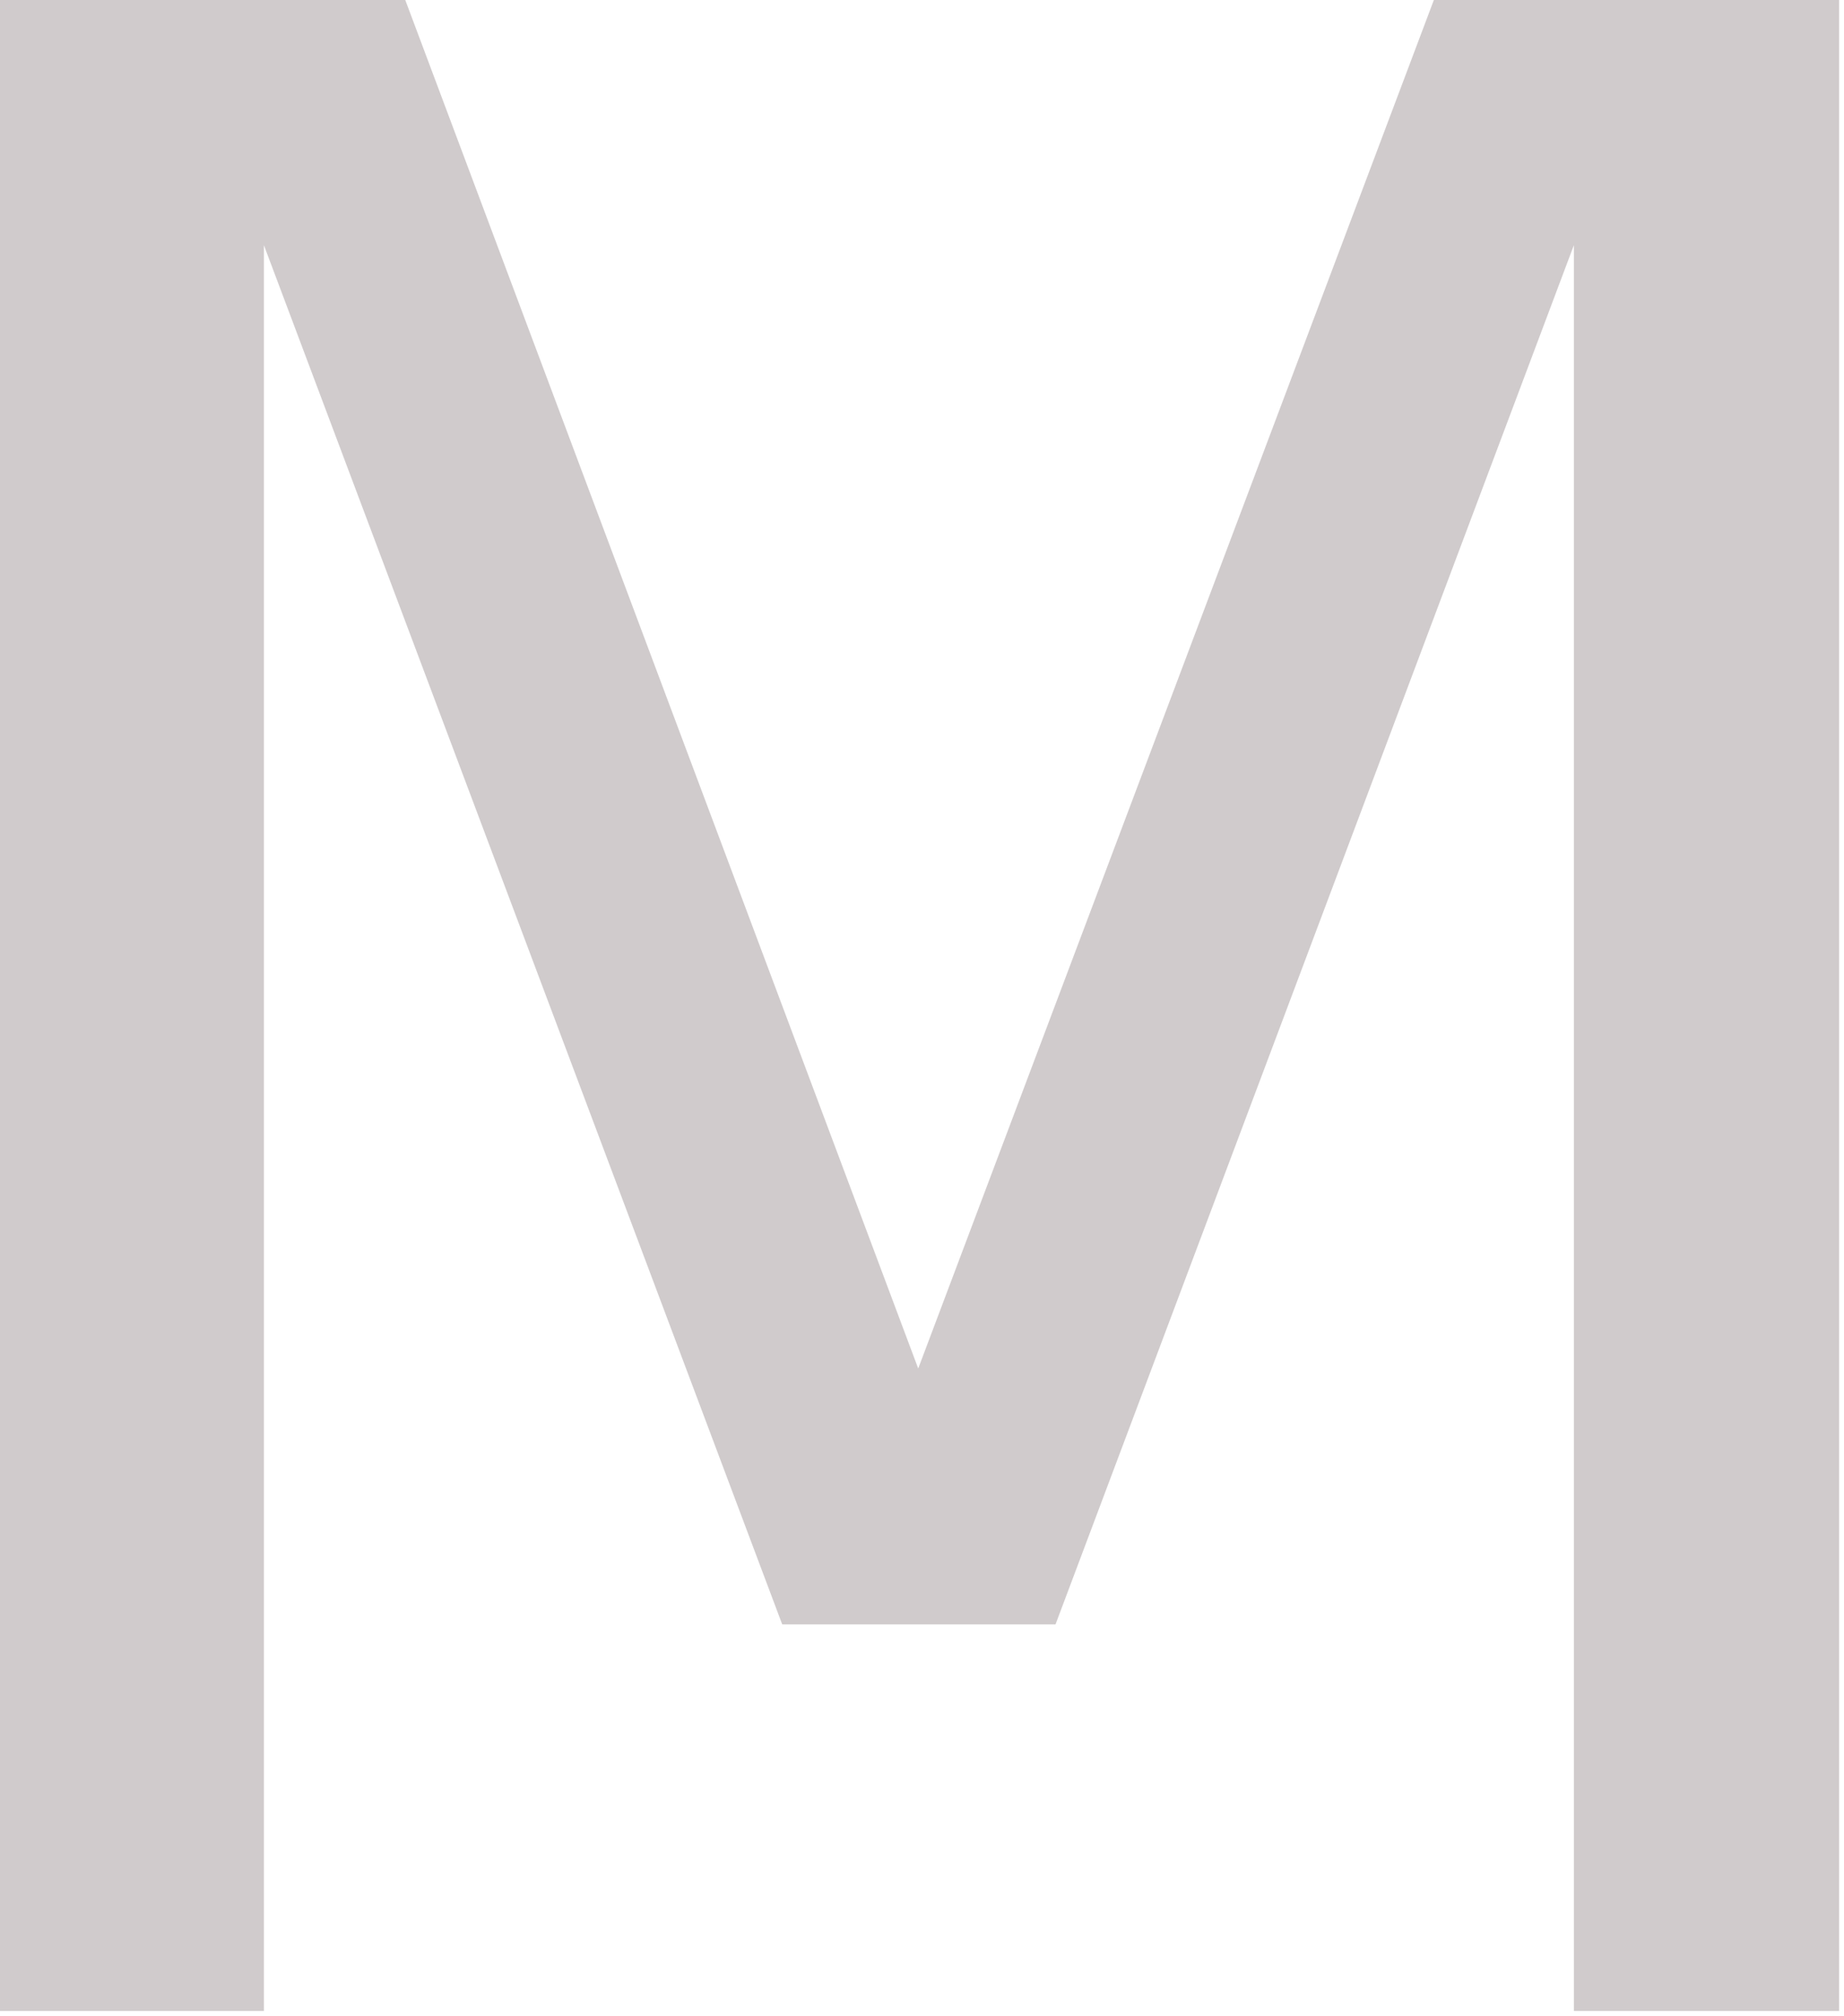 <?xml version="1.0" encoding="UTF-8" standalone="no"?>
<!-- Created with Inkscape (http://www.inkscape.org/) -->

<svg
   width="140"
   height="153"
   viewBox="0 0 37.042 40.481"
   version="1.1"
   id="svg1"
   xml:space="preserve"
   inkscape:version="1.3.2 (091e20ef0f, 2023-11-25)"
   sodipodi:docname="icon.svg"
   xmlns:inkscape="http://www.inkscape.org/namespaces/inkscape"
   xmlns:sodipodi="http://sodipodi.sourceforge.net/DTD/sodipodi-0.dtd"
   xmlns="http://www.w3.org/2000/svg"
   xmlns:svg="http://www.w3.org/2000/svg"><sodipodi:namedview
     id="namedview1"
     pagecolor="#ffffff"
     bordercolor="#000000"
     borderopacity="0.25"
     inkscape:showpageshadow="2"
     inkscape:pageopacity="0.0"
     inkscape:pagecheckerboard="0"
     inkscape:deskcolor="#d1d1d1"
     inkscape:document-units="mm"
     inkscape:zoom="1"
     inkscape:cx="293.5"
     inkscape:cy="293"
     inkscape:window-width="1916"
     inkscape:window-height="1049"
     inkscape:window-x="1920"
     inkscape:window-y="27"
     inkscape:window-maximized="1"
     inkscape:current-layer="layer1" /><defs
     id="defs1" /><g
     inkscape:label="Layer 1"
     inkscape:groupmode="layer"
     id="layer1"><path
       d="M 1.2107193e-7,3.5390258e-8 H 8.141 L 18.445,27.478 28.803,3.5390258e-8 h 8.141 V 40.378 H 31.616 V 4.922 L 21.203,32.616 H 15.713 L 5.301,4.922 V 40.378 H 1.2107193e-7 Z"
       id="text1"
       style="font-size:55.388px;fill:#d0cbcc;stroke-width:43.002;stroke-dasharray:344.019, 172.009;stroke-dashoffset:107.506;fill-opacity:1"
       aria-label="M" /></g></svg>
